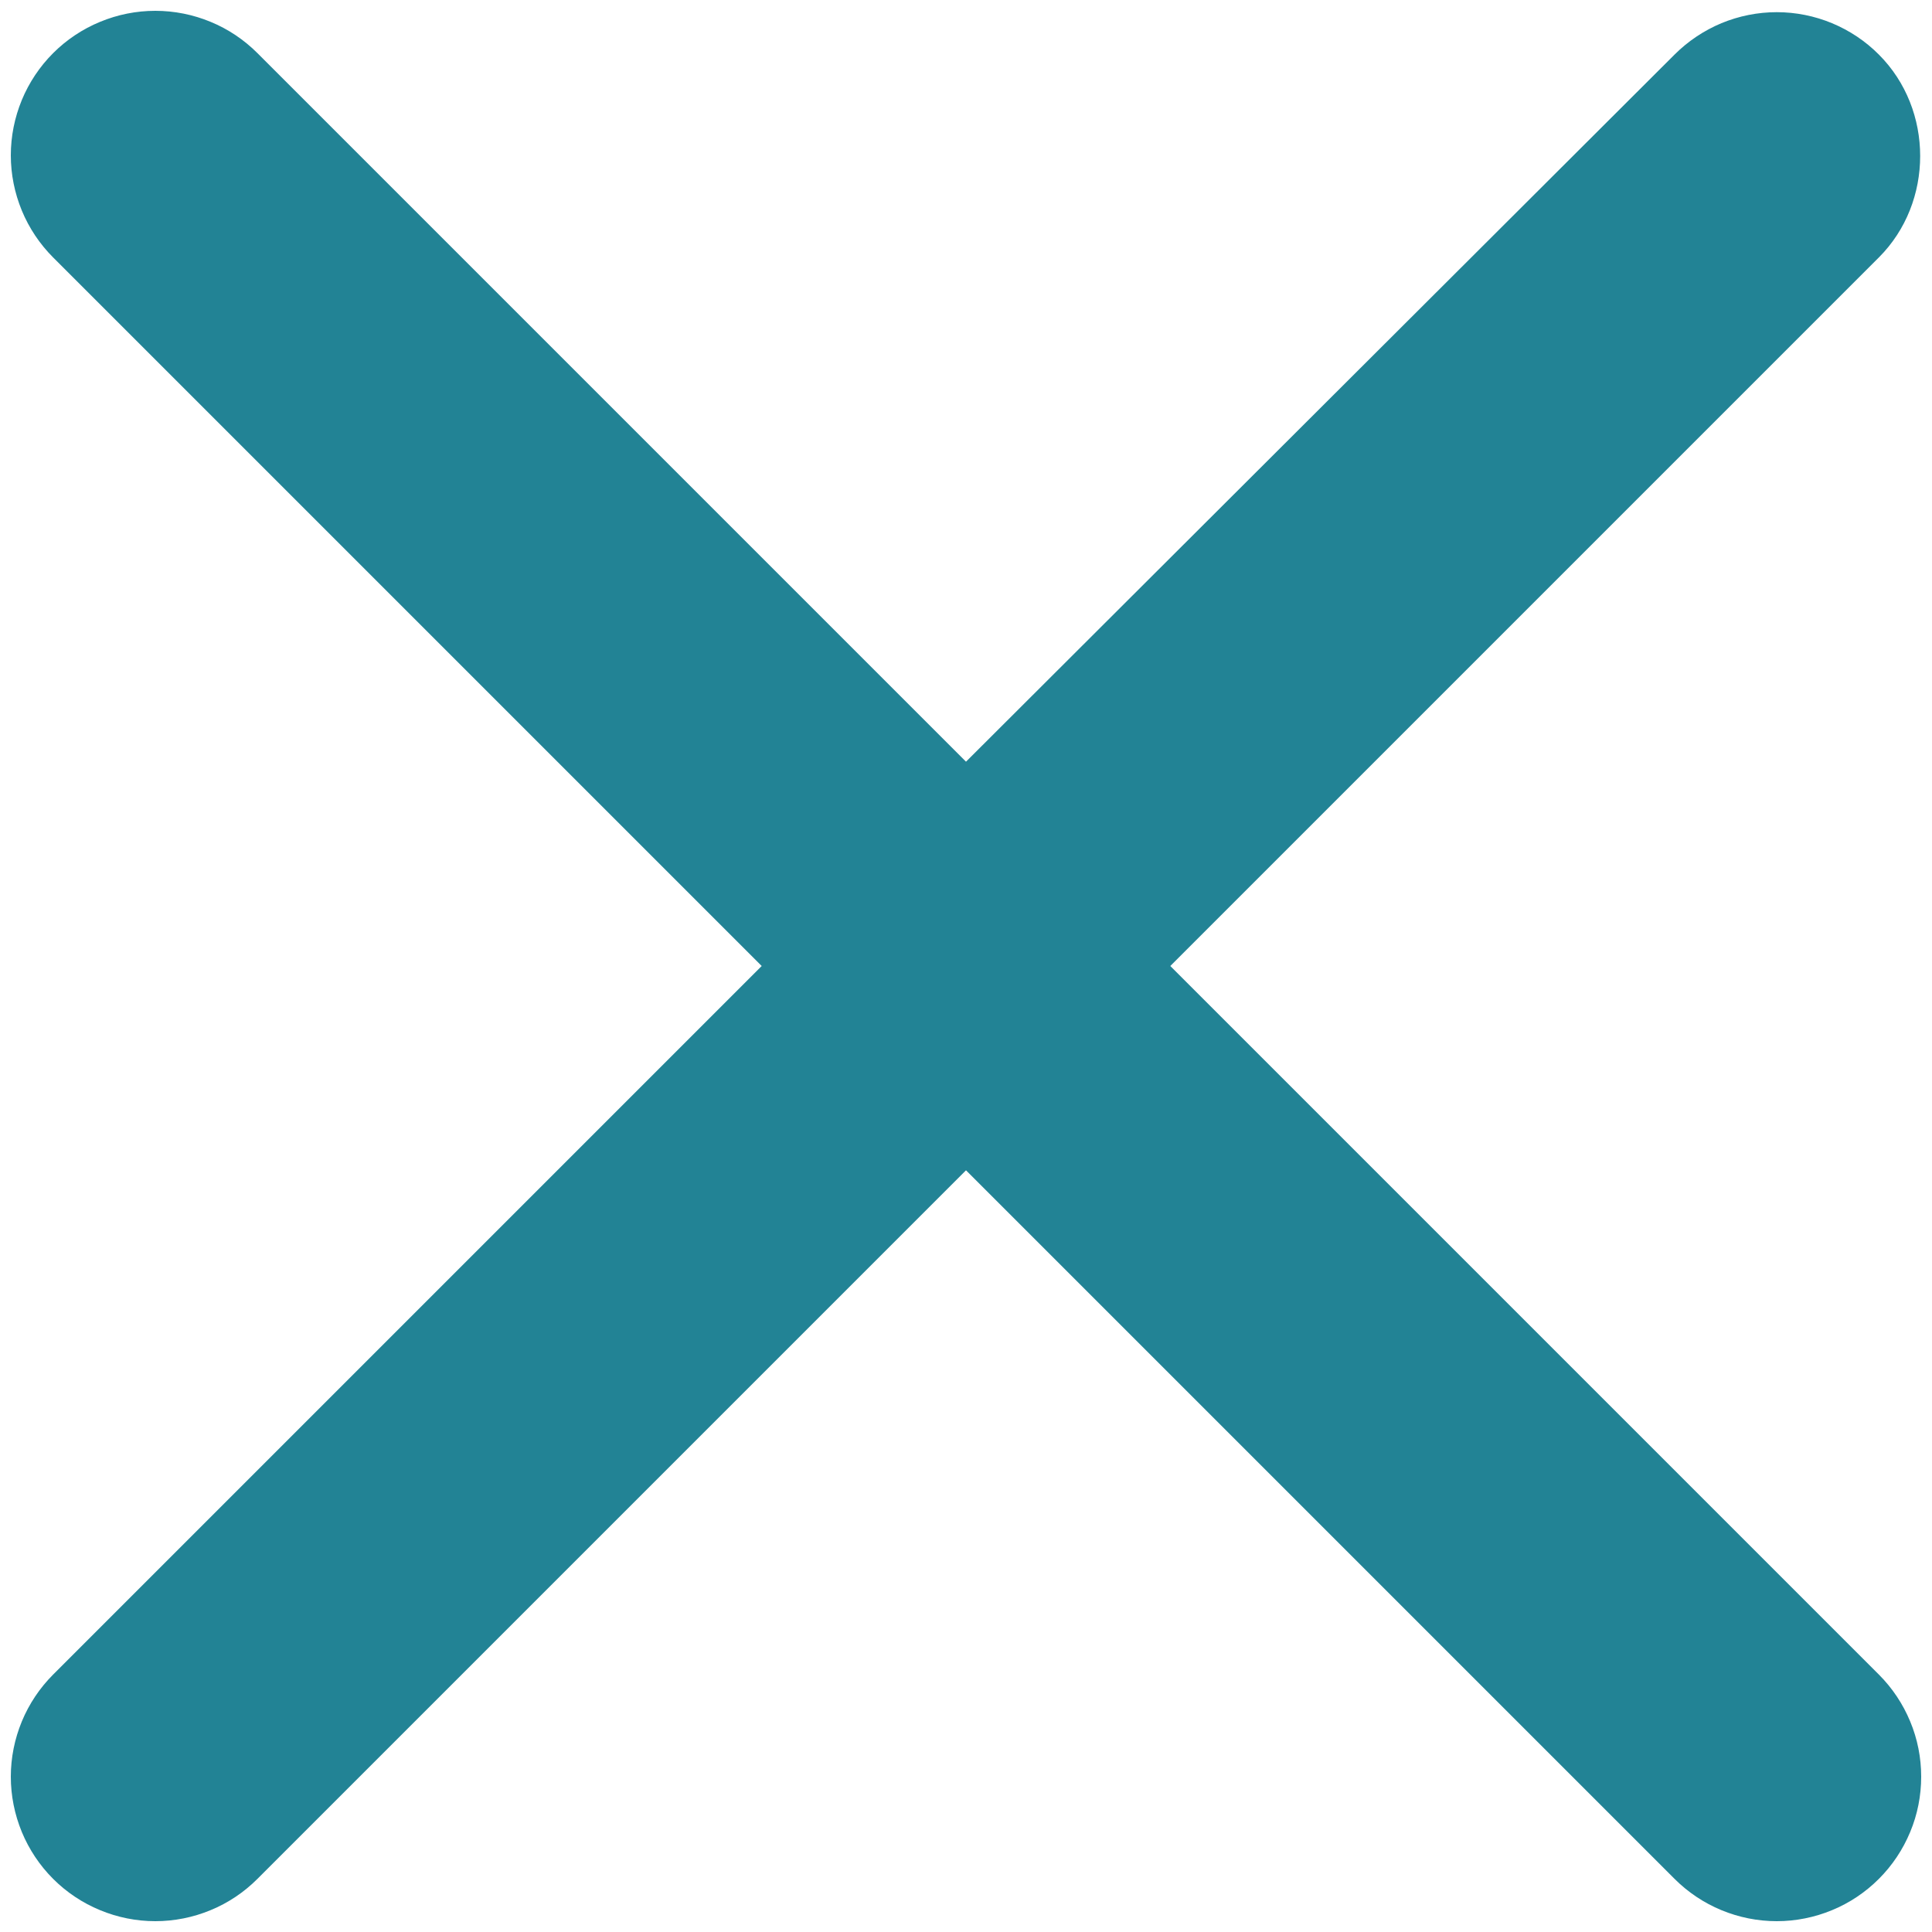 <svg width="20" height="20" viewBox="0 0 20 20" fill="none" xmlns="http://www.w3.org/2000/svg">
<path d="M19.45 0.565C19.312 0.426 19.147 0.316 18.965 0.24C18.784 0.165 18.589 0.126 18.393 0.126C18.196 0.126 18.002 0.165 17.82 0.24C17.639 0.316 17.474 0.426 17.335 0.565L10 7.885L2.665 0.55C2.526 0.411 2.362 0.301 2.18 0.226C1.999 0.151 1.804 0.112 1.608 0.112C1.411 0.112 1.217 0.151 1.036 0.226C0.854 0.301 0.689 0.411 0.55 0.55C0.411 0.689 0.301 0.854 0.226 1.035C0.151 1.217 0.112 1.411 0.112 1.608C0.112 1.804 0.151 1.998 0.226 2.18C0.301 2.361 0.411 2.526 0.55 2.665L7.885 10L0.55 17.335C0.411 17.474 0.301 17.639 0.226 17.82C0.151 18.002 0.112 18.196 0.112 18.392C0.112 18.589 0.151 18.783 0.226 18.965C0.301 19.146 0.411 19.311 0.55 19.45C0.689 19.589 0.854 19.699 1.036 19.774C1.217 19.849 1.411 19.888 1.608 19.888C1.804 19.888 1.999 19.849 2.18 19.774C2.362 19.699 2.526 19.589 2.665 19.45L10 12.115L17.335 19.45C17.474 19.589 17.639 19.699 17.82 19.774C18.002 19.849 18.196 19.888 18.393 19.888C18.589 19.888 18.784 19.849 18.965 19.774C19.147 19.699 19.311 19.589 19.45 19.45C19.589 19.311 19.699 19.146 19.774 18.965C19.85 18.783 19.888 18.589 19.888 18.392C19.888 18.196 19.85 18.002 19.774 17.82C19.699 17.639 19.589 17.474 19.45 17.335L12.115 10L19.45 2.665C20.02 2.095 20.02 1.135 19.45 0.565Z" fill="#228395"/>
</svg>
